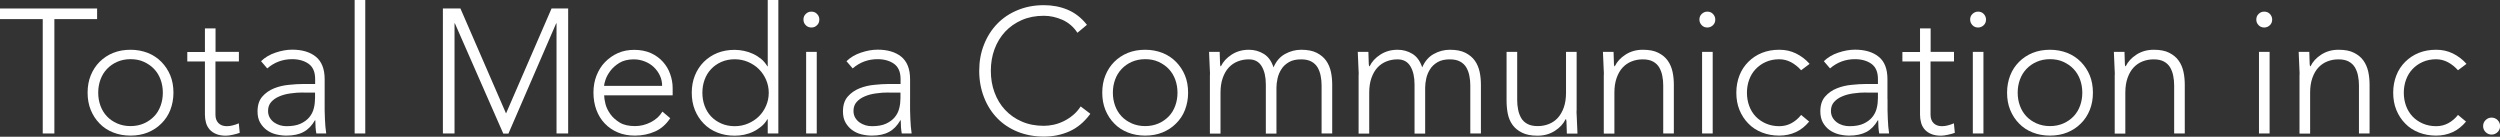 <?xml version="1.0" encoding="UTF-8"?><svg id="_レイヤー_1" xmlns="http://www.w3.org/2000/svg" viewBox="0 0 270.83 14.81"><rect x="0" y="0" width="270.83" height="14.81" fill="#333333" stroke="none"/><defs><style>.cls-1{fill:#fff;}</style></defs><path class="cls-1" d="M4.63,2.07H0V.92H10.52v1.15H5.89V14.46h-1.26V2.07Z"/><path class="cls-1" d="M9.49,10.04c0-.68,.11-1.3,.34-1.87,.23-.57,.55-1.06,.96-1.47,.41-.41,.9-.74,1.47-.97s1.2-.34,1.88-.34,1.3,.12,1.87,.34c.57,.23,1.06,.55,1.47,.97,.41,.42,.74,.91,.97,1.47s.34,1.19,.34,1.87-.12,1.3-.34,1.87-.55,1.06-.97,1.47c-.41,.42-.91,.74-1.47,.97-.57,.23-1.19,.34-1.87,.34s-1.3-.11-1.88-.34-1.07-.55-1.47-.97c-.41-.41-.73-.91-.96-1.47-.23-.57-.34-1.19-.34-1.87Zm1.15,0c0,.5,.08,.97,.24,1.41,.16,.44,.39,.82,.7,1.15s.68,.58,1.11,.77c.43,.19,.92,.29,1.45,.29s1.02-.1,1.45-.29c.43-.19,.8-.45,1.11-.77s.54-.71,.7-1.15c.16-.44,.24-.91,.24-1.41s-.08-.97-.24-1.41c-.16-.44-.39-.82-.7-1.15-.31-.33-.68-.58-1.11-.78s-.92-.29-1.45-.29-1.02,.1-1.45,.29-.8,.45-1.11,.78c-.31,.33-.54,.71-.7,1.15-.16,.44-.24,.91-.24,1.41Z"/><path class="cls-1" d="M25.87,6.66h-2.53v5.76c0,.4,.11,.7,.33,.92,.22,.22,.52,.33,.9,.33,.22,0,.44-.03,.66-.09s.44-.13,.64-.22l.1,1.03c-.22,.08-.47,.15-.75,.21-.28,.06-.53,.1-.75,.1-.41,0-.76-.06-1.05-.18s-.53-.28-.71-.49-.31-.44-.39-.72-.12-.57-.12-.89V6.66h-1.91v-1.03h1.91V3.08h1.15v2.54h2.53v1.03Z"/><path class="cls-1" d="M35.17,10.75c0,.43,0,.82,0,1.17,0,.34,.02,.66,.03,.96,.01,.29,.03,.57,.05,.82,.02,.25,.05,.51,.09,.76h-1.07c-.08-.43-.11-.91-.11-1.43h-.04c-.33,.57-.74,1-1.23,1.26-.49,.27-1.11,.4-1.87,.4-.38,0-.76-.05-1.13-.14s-.7-.25-.99-.46c-.29-.21-.53-.48-.72-.81-.19-.33-.28-.73-.28-1.21,0-.68,.17-1.21,.52-1.61,.34-.39,.77-.69,1.27-.89,.5-.2,1.04-.33,1.61-.38,.57-.06,1.07-.09,1.5-.09h1.34v-.54c0-.77-.24-1.31-.71-1.65-.47-.33-1.07-.5-1.78-.5-1.02,0-1.92,.33-2.7,1l-.67-.78c.42-.41,.94-.72,1.57-.93,.62-.21,1.22-.32,1.8-.32,1.07,0,1.93,.25,2.56,.76s.96,1.32,.96,2.44v2.16Zm-2.3-.73c-.48,0-.95,.03-1.41,.1-.45,.06-.86,.17-1.22,.33-.36,.15-.65,.36-.87,.61s-.33,.57-.33,.96c0,.27,.06,.51,.18,.72,.12,.21,.28,.38,.47,.52,.19,.13,.41,.24,.64,.31s.48,.1,.72,.1c.61,0,1.12-.09,1.51-.27s.71-.41,.95-.7c.24-.29,.4-.61,.49-.98,.09-.36,.13-.73,.13-1.1v-.59h-1.26Z"/><path class="cls-1" d="M38.42,0h1.15V14.46h-1.15V0Z"/><path class="cls-1" d="M47.99,.92h1.89l4.94,11.37L59.75,.92h1.8V14.46h-1.26V2.53h-.04l-5.17,11.94h-.56l-5.24-11.94h-.04V14.46h-1.26V.92Z"/><path class="cls-1" d="M72.61,12.8c-.45,.68-1,1.16-1.66,1.45-.66,.29-1.38,.44-2.17,.44-.68,0-1.29-.11-1.84-.34-.55-.23-1.02-.55-1.42-.97-.4-.41-.7-.91-.91-1.47s-.32-1.2-.32-1.88,.11-1.28,.33-1.84,.52-1.05,.92-1.46,.86-.74,1.4-.98c.54-.24,1.13-.35,1.78-.35s1.27,.12,1.79,.35c.52,.24,.95,.55,1.3,.94,.35,.39,.62,.83,.79,1.33,.18,.5,.27,1,.27,1.51v.8h-7.42c0,.24,.05,.55,.14,.93,.1,.38,.27,.74,.53,1.1,.25,.36,.6,.66,1.02,.92,.43,.26,.98,.38,1.66,.38,.59,0,1.15-.14,1.7-.42,.55-.28,.97-.66,1.26-1.15l.84,.71Zm-.88-3.5c0-.4-.08-.77-.24-1.11-.16-.34-.38-.65-.65-.91s-.6-.47-.98-.62c-.38-.15-.77-.23-1.2-.23-.62,0-1.15,.13-1.56,.38-.41,.25-.74,.55-.99,.88-.24,.33-.42,.65-.52,.97-.1,.31-.15,.53-.15,.64h6.28Z"/><path class="cls-1" d="M83.17,12.92h-.04c-.18,.31-.4,.57-.67,.79-.27,.22-.56,.41-.87,.56s-.64,.25-.99,.33c-.34,.07-.68,.1-1.01,.1-.68,0-1.3-.11-1.88-.34s-1.07-.55-1.47-.97c-.41-.41-.73-.91-.96-1.47-.23-.57-.34-1.19-.34-1.87s.11-1.3,.34-1.87c.23-.57,.55-1.06,.96-1.47,.41-.41,.9-.74,1.47-.97s1.2-.34,1.88-.34c.33,0,.67,.04,1.01,.11s.67,.18,.99,.33,.6,.33,.87,.55c.27,.22,.49,.49,.67,.79h.04V0h1.15V14.46h-1.15v-1.55Zm.11-2.87c0-.5-.1-.97-.29-1.41-.19-.44-.45-.82-.78-1.15-.33-.33-.72-.58-1.17-.78-.45-.19-.93-.29-1.45-.29s-1.02,.1-1.45,.29-.8,.45-1.11,.78c-.31,.33-.54,.71-.7,1.15-.16,.44-.24,.91-.24,1.41s.08,.97,.24,1.41c.16,.44,.39,.82,.7,1.15s.68,.58,1.11,.77c.43,.19,.92,.29,1.45,.29s1.01-.1,1.45-.29c.45-.19,.84-.45,1.17-.77,.33-.33,.59-.71,.78-1.15,.19-.44,.29-.91,.29-1.41Z"/><path class="cls-1" d="M87.04,2.12c0-.24,.08-.45,.25-.61,.17-.17,.37-.25,.61-.25s.45,.08,.61,.25c.17,.17,.25,.37,.25,.61s-.08,.45-.25,.61c-.17,.17-.37,.25-.61,.25s-.45-.08-.61-.25c-.17-.17-.25-.37-.25-.61Zm.29,3.5h1.15V14.46h-1.15V5.62Z"/><path class="cls-1" d="M98.59,10.75c0,.43,0,.82,0,1.17,0,.34,.02,.66,.03,.96,.01,.29,.03,.57,.05,.82,.02,.25,.05,.51,.09,.76h-1.07c-.08-.43-.11-.91-.11-1.43h-.04c-.33,.57-.74,1-1.23,1.26-.49,.27-1.11,.4-1.87,.4-.38,0-.76-.05-1.13-.14s-.7-.25-.99-.46c-.29-.21-.53-.48-.72-.81-.19-.33-.28-.73-.28-1.21,0-.68,.17-1.21,.52-1.61,.34-.39,.77-.69,1.27-.89,.5-.2,1.04-.33,1.61-.38,.57-.06,1.07-.09,1.5-.09h1.34v-.54c0-.77-.24-1.31-.71-1.65-.47-.33-1.07-.5-1.78-.5-1.02,0-1.92,.33-2.7,1l-.67-.78c.42-.41,.94-.72,1.57-.93,.62-.21,1.22-.32,1.8-.32,1.07,0,1.93,.25,2.56,.76s.96,1.32,.96,2.44v2.16Zm-2.3-.73c-.48,0-.95,.03-1.41,.1-.45,.06-.86,.17-1.22,.33-.36,.15-.65,.36-.87,.61s-.33,.57-.33,.96c0,.27,.06,.51,.18,.72,.12,.21,.28,.38,.47,.52,.19,.13,.41,.24,.64,.31s.48,.1,.72,.1c.61,0,1.12-.09,1.51-.27s.71-.41,.95-.7c.24-.29,.4-.61,.49-.98,.09-.36,.13-.73,.13-1.1v-.59h-1.26Z"/><path class="cls-1" d="M118.11,12.34c-.65,.88-1.4,1.51-2.26,1.89-.85,.38-1.78,.57-2.77,.57s-1.98-.18-2.84-.53c-.86-.35-1.6-.84-2.21-1.47-.61-.63-1.09-1.38-1.43-2.26-.34-.87-.52-1.83-.52-2.86s.17-1.98,.52-2.85c.34-.87,.82-1.62,1.43-2.25,.61-.63,1.35-1.13,2.21-1.48,.86-.36,1.81-.54,2.84-.54,.92,0,1.78,.16,2.57,.49s1.5,.87,2.1,1.64l-1.03,.86c-.42-.64-.96-1.1-1.62-1.4-.66-.29-1.33-.44-2.02-.44-.88,0-1.67,.15-2.38,.46-.71,.31-1.31,.73-1.81,1.26-.5,.54-.88,1.17-1.15,1.89-.27,.73-.4,1.51-.4,2.35s.13,1.63,.4,2.35c.27,.73,.65,1.36,1.15,1.89s1.1,.96,1.81,1.26c.71,.31,1.5,.46,2.38,.46,.34,0,.7-.04,1.07-.12,.37-.08,.73-.21,1.08-.38,.35-.17,.69-.39,1-.65,.32-.26,.6-.58,.84-.95l1.03,.78Z"/><path class="cls-1" d="M119.41,10.04c0-.68,.11-1.3,.34-1.87,.23-.57,.55-1.06,.96-1.47,.41-.41,.9-.74,1.47-.97s1.2-.34,1.88-.34,1.3,.12,1.87,.34c.57,.23,1.06,.55,1.47,.97,.41,.42,.74,.91,.97,1.47s.34,1.19,.34,1.87-.12,1.3-.34,1.87-.55,1.06-.97,1.47c-.41,.42-.91,.74-1.47,.97-.57,.23-1.19,.34-1.87,.34s-1.3-.11-1.88-.34-1.07-.55-1.47-.97c-.41-.41-.73-.91-.96-1.47-.23-.57-.34-1.19-.34-1.87Zm1.15,0c0,.5,.08,.97,.24,1.41,.16,.44,.39,.82,.7,1.15s.68,.58,1.11,.77c.43,.19,.92,.29,1.45,.29s1.02-.1,1.45-.29c.43-.19,.8-.45,1.11-.77s.54-.71,.7-1.15c.16-.44,.24-.91,.24-1.41s-.08-.97-.24-1.41c-.16-.44-.39-.82-.7-1.15-.31-.33-.68-.58-1.11-.78s-.92-.29-1.45-.29-1.02,.1-1.45,.29-.8,.45-1.11,.78c-.31,.33-.54,.71-.7,1.15-.16,.44-.24,.91-.24,1.41Z"/><path class="cls-1" d="M131.08,8.11c0-.17,0-.37-.02-.6-.01-.24-.02-.47-.03-.72,0-.24-.02-.47-.03-.68-.01-.21-.02-.37-.02-.49h1.15c.01,.33,.02,.65,.03,.96,0,.31,.02,.5,.05,.59h.06c.23-.48,.61-.9,1.15-1.25,.54-.35,1.16-.53,1.88-.53,.59,0,1.12,.15,1.61,.45s.84,.79,1.05,1.46c.28-.66,.7-1.15,1.25-1.45,.56-.31,1.14-.46,1.75-.46,.69,0,1.25,.11,1.68,.33s.77,.5,1.02,.85c.25,.35,.42,.76,.52,1.21,.1,.46,.14,.93,.14,1.42v5.26h-1.15v-5.2c0-.36-.03-.71-.1-1.04-.06-.34-.18-.64-.33-.91-.16-.27-.38-.48-.67-.64-.29-.16-.66-.24-1.12-.24-.54,0-.98,.1-1.32,.3-.34,.2-.62,.45-.81,.76-.2,.31-.34,.64-.42,1-.08,.36-.12,.7-.12,1.01v4.97h-1.15v-5.32c0-.82-.15-1.47-.45-1.97-.3-.5-.76-.75-1.39-.75-.42,0-.82,.07-1.2,.22-.38,.15-.7,.37-.98,.67s-.49,.68-.65,1.13c-.16,.45-.24,.99-.24,1.6v4.42h-1.15v-6.35Z"/><path class="cls-1" d="M147.19,8.11c0-.17,0-.37-.02-.6-.01-.24-.02-.47-.03-.72,0-.24-.02-.47-.03-.68-.01-.21-.02-.37-.02-.49h1.15c.01,.33,.02,.65,.03,.96,0,.31,.02,.5,.05,.59h.06c.23-.48,.61-.9,1.15-1.25s1.16-.53,1.88-.53c.59,0,1.12,.15,1.61,.45,.48,.3,.83,.79,1.05,1.46,.28-.66,.7-1.15,1.25-1.45,.55-.31,1.14-.46,1.75-.46,.69,0,1.25,.11,1.68,.33s.77,.5,1.02,.85c.25,.35,.42,.76,.52,1.21,.1,.46,.14,.93,.14,1.42v5.26h-1.15v-5.2c0-.36-.03-.71-.1-1.04-.06-.34-.18-.64-.33-.91-.16-.27-.38-.48-.67-.64-.29-.16-.66-.24-1.12-.24-.54,0-.98,.1-1.32,.3-.34,.2-.62,.45-.81,.76-.2,.31-.34,.64-.42,1-.08,.36-.12,.7-.12,1.01v4.97h-1.15v-5.32c0-.82-.15-1.47-.45-1.97-.3-.5-.76-.75-1.39-.75-.42,0-.82,.07-1.2,.22-.38,.15-.7,.37-.98,.67s-.49,.68-.65,1.13c-.16,.45-.24,.99-.24,1.6v4.42h-1.15v-6.35Z"/><path class="cls-1" d="M170.79,11.98c0,.17,0,.37,.02,.6,.01,.24,.02,.48,.03,.72,0,.24,.02,.47,.03,.68,.01,.21,.02,.37,.02,.49h-1.15c-.01-.33-.02-.65-.03-.96,0-.31-.02-.5-.05-.59h-.06c-.23,.49-.61,.9-1.15,1.25-.54,.35-1.16,.53-1.88,.53s-1.25-.11-1.69-.33-.78-.5-1.03-.85c-.25-.35-.42-.76-.51-1.21-.09-.46-.13-.93-.13-1.42V5.62h1.15v5.21c0,.36,.03,.7,.1,1.04,.06,.34,.18,.64,.33,.91s.38,.48,.67,.64c.29,.16,.66,.24,1.12,.24,.42,0,.82-.07,1.2-.22,.38-.15,.7-.37,.98-.67,.27-.3,.49-.68,.65-1.13,.16-.45,.24-.99,.24-1.6V5.62h1.15v6.35Z"/><path class="cls-1" d="M173.75,8.11c0-.17,0-.37-.02-.6-.01-.24-.02-.47-.03-.72,0-.24-.02-.47-.03-.68-.01-.21-.02-.37-.02-.49h1.15c.01,.33,.02,.65,.03,.96,0,.31,.02,.5,.05,.59h.06c.23-.48,.61-.9,1.15-1.25,.54-.35,1.16-.53,1.88-.53s1.25,.11,1.68,.33,.78,.5,1.02,.85c.25,.35,.42,.76,.52,1.21,.1,.46,.14,.93,.14,1.42v5.26h-1.15v-5.2c0-.36-.03-.71-.1-1.04-.06-.34-.18-.64-.33-.91-.16-.27-.38-.48-.67-.64-.29-.16-.66-.24-1.12-.24-.42,0-.82,.07-1.2,.22-.38,.15-.7,.37-.98,.67s-.49,.68-.65,1.13c-.16,.45-.24,.99-.24,1.6v4.42h-1.15v-6.35Z"/><path class="cls-1" d="M184.1,2.12c0-.24,.08-.45,.25-.61s.37-.25,.61-.25,.45,.08,.61,.25,.25,.37,.25,.61-.08,.45-.25,.61-.37,.25-.61,.25-.45-.08-.61-.25-.25-.37-.25-.61Zm.29,3.5h1.15V14.46h-1.15V5.62Z"/><path class="cls-1" d="M196,13.16c-.43,.52-.92,.91-1.47,1.16-.55,.25-1.14,.37-1.78,.37-.68,0-1.3-.11-1.88-.34s-1.07-.55-1.47-.97c-.41-.41-.73-.91-.96-1.47s-.34-1.19-.34-1.87,.12-1.3,.34-1.87,.55-1.06,.96-1.47c.41-.41,.9-.74,1.47-.97s1.2-.34,1.88-.34,1.25,.13,1.81,.4c.55,.27,1.05,.64,1.48,1.13l-.92,.69c-.33-.37-.7-.66-1.09-.87-.4-.21-.82-.32-1.28-.32-.54,0-1.02,.1-1.45,.29s-.8,.45-1.11,.78c-.31,.33-.54,.71-.7,1.15-.16,.44-.24,.91-.24,1.41s.08,.97,.24,1.41c.16,.44,.39,.82,.7,1.15,.31,.33,.68,.58,1.11,.77,.43,.19,.92,.29,1.45,.29,.48,0,.93-.11,1.33-.33,.4-.22,.75-.52,1.04-.89l.88,.73Z"/><path class="cls-1" d="M204.48,10.75c0,.43,0,.82,0,1.17,0,.34,.02,.66,.03,.96,.01,.29,.03,.57,.05,.82,.02,.25,.05,.51,.09,.76h-1.07c-.08-.43-.11-.91-.11-1.43h-.04c-.33,.57-.74,1-1.23,1.26s-1.11,.4-1.87,.4c-.38,0-.76-.05-1.13-.14-.37-.1-.7-.25-1-.46-.29-.21-.53-.48-.72-.81-.18-.33-.28-.73-.28-1.21,0-.68,.17-1.21,.52-1.61,.34-.39,.77-.69,1.27-.89,.5-.2,1.04-.33,1.61-.38,.57-.06,1.07-.09,1.5-.09h1.34v-.54c0-.77-.24-1.31-.71-1.65-.47-.33-1.06-.5-1.78-.5-1.02,0-1.92,.33-2.7,1l-.67-.78c.42-.41,.94-.72,1.57-.93,.62-.21,1.22-.32,1.8-.32,1.07,0,1.93,.25,2.56,.76,.64,.5,.96,1.32,.96,2.44v2.16Zm-2.3-.73c-.48,0-.95,.03-1.41,.1-.45,.06-.86,.17-1.22,.33-.36,.15-.65,.36-.87,.61-.22,.25-.33,.57-.33,.96,0,.27,.06,.51,.18,.72,.12,.21,.28,.38,.47,.52s.4,.24,.64,.31,.48,.1,.72,.1c.61,0,1.12-.09,1.51-.27,.39-.18,.71-.41,.95-.7,.24-.29,.4-.61,.49-.98,.09-.36,.13-.73,.13-1.1v-.59h-1.26Z"/><path class="cls-1" d="M211.67,6.66h-2.53v5.76c0,.4,.11,.7,.33,.92,.22,.22,.52,.33,.9,.33,.22,0,.44-.03,.66-.09,.22-.06,.44-.13,.64-.22l.1,1.03c-.22,.08-.47,.15-.75,.21-.28,.06-.53,.1-.75,.1-.41,0-.76-.06-1.05-.18-.29-.12-.53-.28-.71-.49-.18-.2-.31-.44-.39-.72s-.12-.57-.12-.89V6.66h-1.91v-1.03h1.91V3.08h1.15v2.54h2.53v1.03Z"/><path class="cls-1" d="M213.43,2.12c0-.24,.08-.45,.25-.61s.37-.25,.61-.25,.45,.08,.61,.25,.25,.37,.25,.61-.08,.45-.25,.61-.37,.25-.61,.25-.45-.08-.61-.25-.25-.37-.25-.61Zm.29,3.5h1.15V14.46h-1.15V5.62Z"/><path class="cls-1" d="M217.43,10.04c0-.68,.12-1.3,.34-1.87s.55-1.06,.96-1.47c.41-.41,.9-.74,1.47-.97s1.2-.34,1.88-.34,1.3,.12,1.87,.34c.57,.23,1.06,.55,1.47,.97,.41,.42,.74,.91,.97,1.47,.23,.57,.34,1.19,.34,1.87s-.11,1.3-.34,1.87c-.23,.57-.55,1.06-.97,1.47-.41,.42-.91,.74-1.47,.97-.57,.23-1.19,.34-1.87,.34s-1.3-.11-1.88-.34-1.07-.55-1.47-.97c-.41-.41-.73-.91-.96-1.47s-.34-1.19-.34-1.87Zm1.15,0c0,.5,.08,.97,.24,1.41,.16,.44,.39,.82,.7,1.15,.31,.33,.68,.58,1.11,.77,.43,.19,.92,.29,1.45,.29s1.02-.1,1.45-.29c.43-.19,.8-.45,1.11-.77,.31-.33,.54-.71,.7-1.15,.16-.44,.24-.91,.24-1.41s-.08-.97-.24-1.41c-.16-.44-.39-.82-.7-1.15-.31-.33-.68-.58-1.11-.78s-.92-.29-1.45-.29-1.02,.1-1.45,.29-.8,.45-1.11,.78c-.31,.33-.54,.71-.7,1.15-.16,.44-.24,.91-.24,1.41Z"/><path class="cls-1" d="M229.1,8.11c0-.17,0-.37-.02-.6-.01-.24-.02-.47-.03-.72,0-.24-.02-.47-.03-.68-.01-.21-.02-.37-.02-.49h1.15c.01,.33,.02,.65,.03,.96,0,.31,.02,.5,.05,.59h.06c.23-.48,.61-.9,1.15-1.25,.54-.35,1.16-.53,1.88-.53s1.25,.11,1.68,.33,.78,.5,1.02,.85c.25,.35,.42,.76,.52,1.21,.1,.46,.14,.93,.14,1.42v5.26h-1.15v-5.2c0-.36-.03-.71-.1-1.04-.06-.34-.18-.64-.33-.91-.16-.27-.38-.48-.67-.64-.29-.16-.66-.24-1.12-.24-.42,0-.82,.07-1.2,.22-.38,.15-.7,.37-.98,.67s-.49,.68-.65,1.13c-.16,.45-.24,.99-.24,1.6v4.42h-1.15v-6.35Z"/><path class="cls-1" d="M244.43,2.12c0-.24,.08-.45,.25-.61,.17-.17,.37-.25,.61-.25s.45,.08,.61,.25,.25,.37,.25,.61-.08,.45-.25,.61-.37,.25-.61,.25-.45-.08-.61-.25c-.17-.17-.25-.37-.25-.61Zm.29,3.5h1.15V14.46h-1.15V5.62Z"/><path class="cls-1" d="M249.12,8.11c0-.17,0-.37-.02-.6-.01-.24-.02-.47-.03-.72,0-.24-.02-.47-.03-.68-.01-.21-.02-.37-.02-.49h1.15c.01,.33,.02,.65,.03,.96,0,.31,.02,.5,.05,.59h.06c.23-.48,.61-.9,1.15-1.25,.54-.35,1.16-.53,1.88-.53s1.25,.11,1.68,.33,.78,.5,1.02,.85c.25,.35,.42,.76,.52,1.21,.1,.46,.14,.93,.14,1.42v5.26h-1.15v-5.2c0-.36-.03-.71-.1-1.04-.06-.34-.18-.64-.33-.91-.16-.27-.38-.48-.67-.64-.29-.16-.66-.24-1.12-.24-.42,0-.82,.07-1.2,.22-.38,.15-.7,.37-.98,.67s-.49,.68-.65,1.13c-.16,.45-.24,.99-.24,1.6v4.42h-1.15v-6.35Z"/><path class="cls-1" d="M267.16,13.16c-.43,.52-.92,.91-1.47,1.16-.55,.25-1.14,.37-1.78,.37-.68,0-1.3-.11-1.88-.34s-1.07-.55-1.47-.97c-.41-.41-.73-.91-.96-1.47s-.34-1.19-.34-1.87,.12-1.3,.34-1.87,.55-1.06,.96-1.47c.41-.41,.9-.74,1.47-.97s1.2-.34,1.88-.34,1.25,.13,1.81,.4c.55,.27,1.05,.64,1.48,1.13l-.92,.69c-.33-.37-.7-.66-1.09-.87-.4-.21-.82-.32-1.28-.32-.54,0-1.02,.1-1.45,.29s-.8,.45-1.11,.78c-.31,.33-.54,.71-.7,1.15-.16,.44-.24,.91-.24,1.41s.08,.97,.24,1.41c.16,.44,.39,.82,.7,1.15,.31,.33,.68,.58,1.11,.77,.43,.19,.92,.29,1.45,.29,.48,0,.93-.11,1.33-.33,.4-.22,.75-.52,1.04-.89l.88,.73Z"/><path class="cls-1" d="M269,13.66c0-.25,.09-.47,.27-.65s.4-.27,.65-.27,.47,.09,.65,.27,.27,.4,.27,.65-.09,.47-.27,.65c-.18,.18-.4,.27-.65,.27s-.47-.09-.65-.27c-.18-.18-.27-.4-.27-.65Z"/></svg>